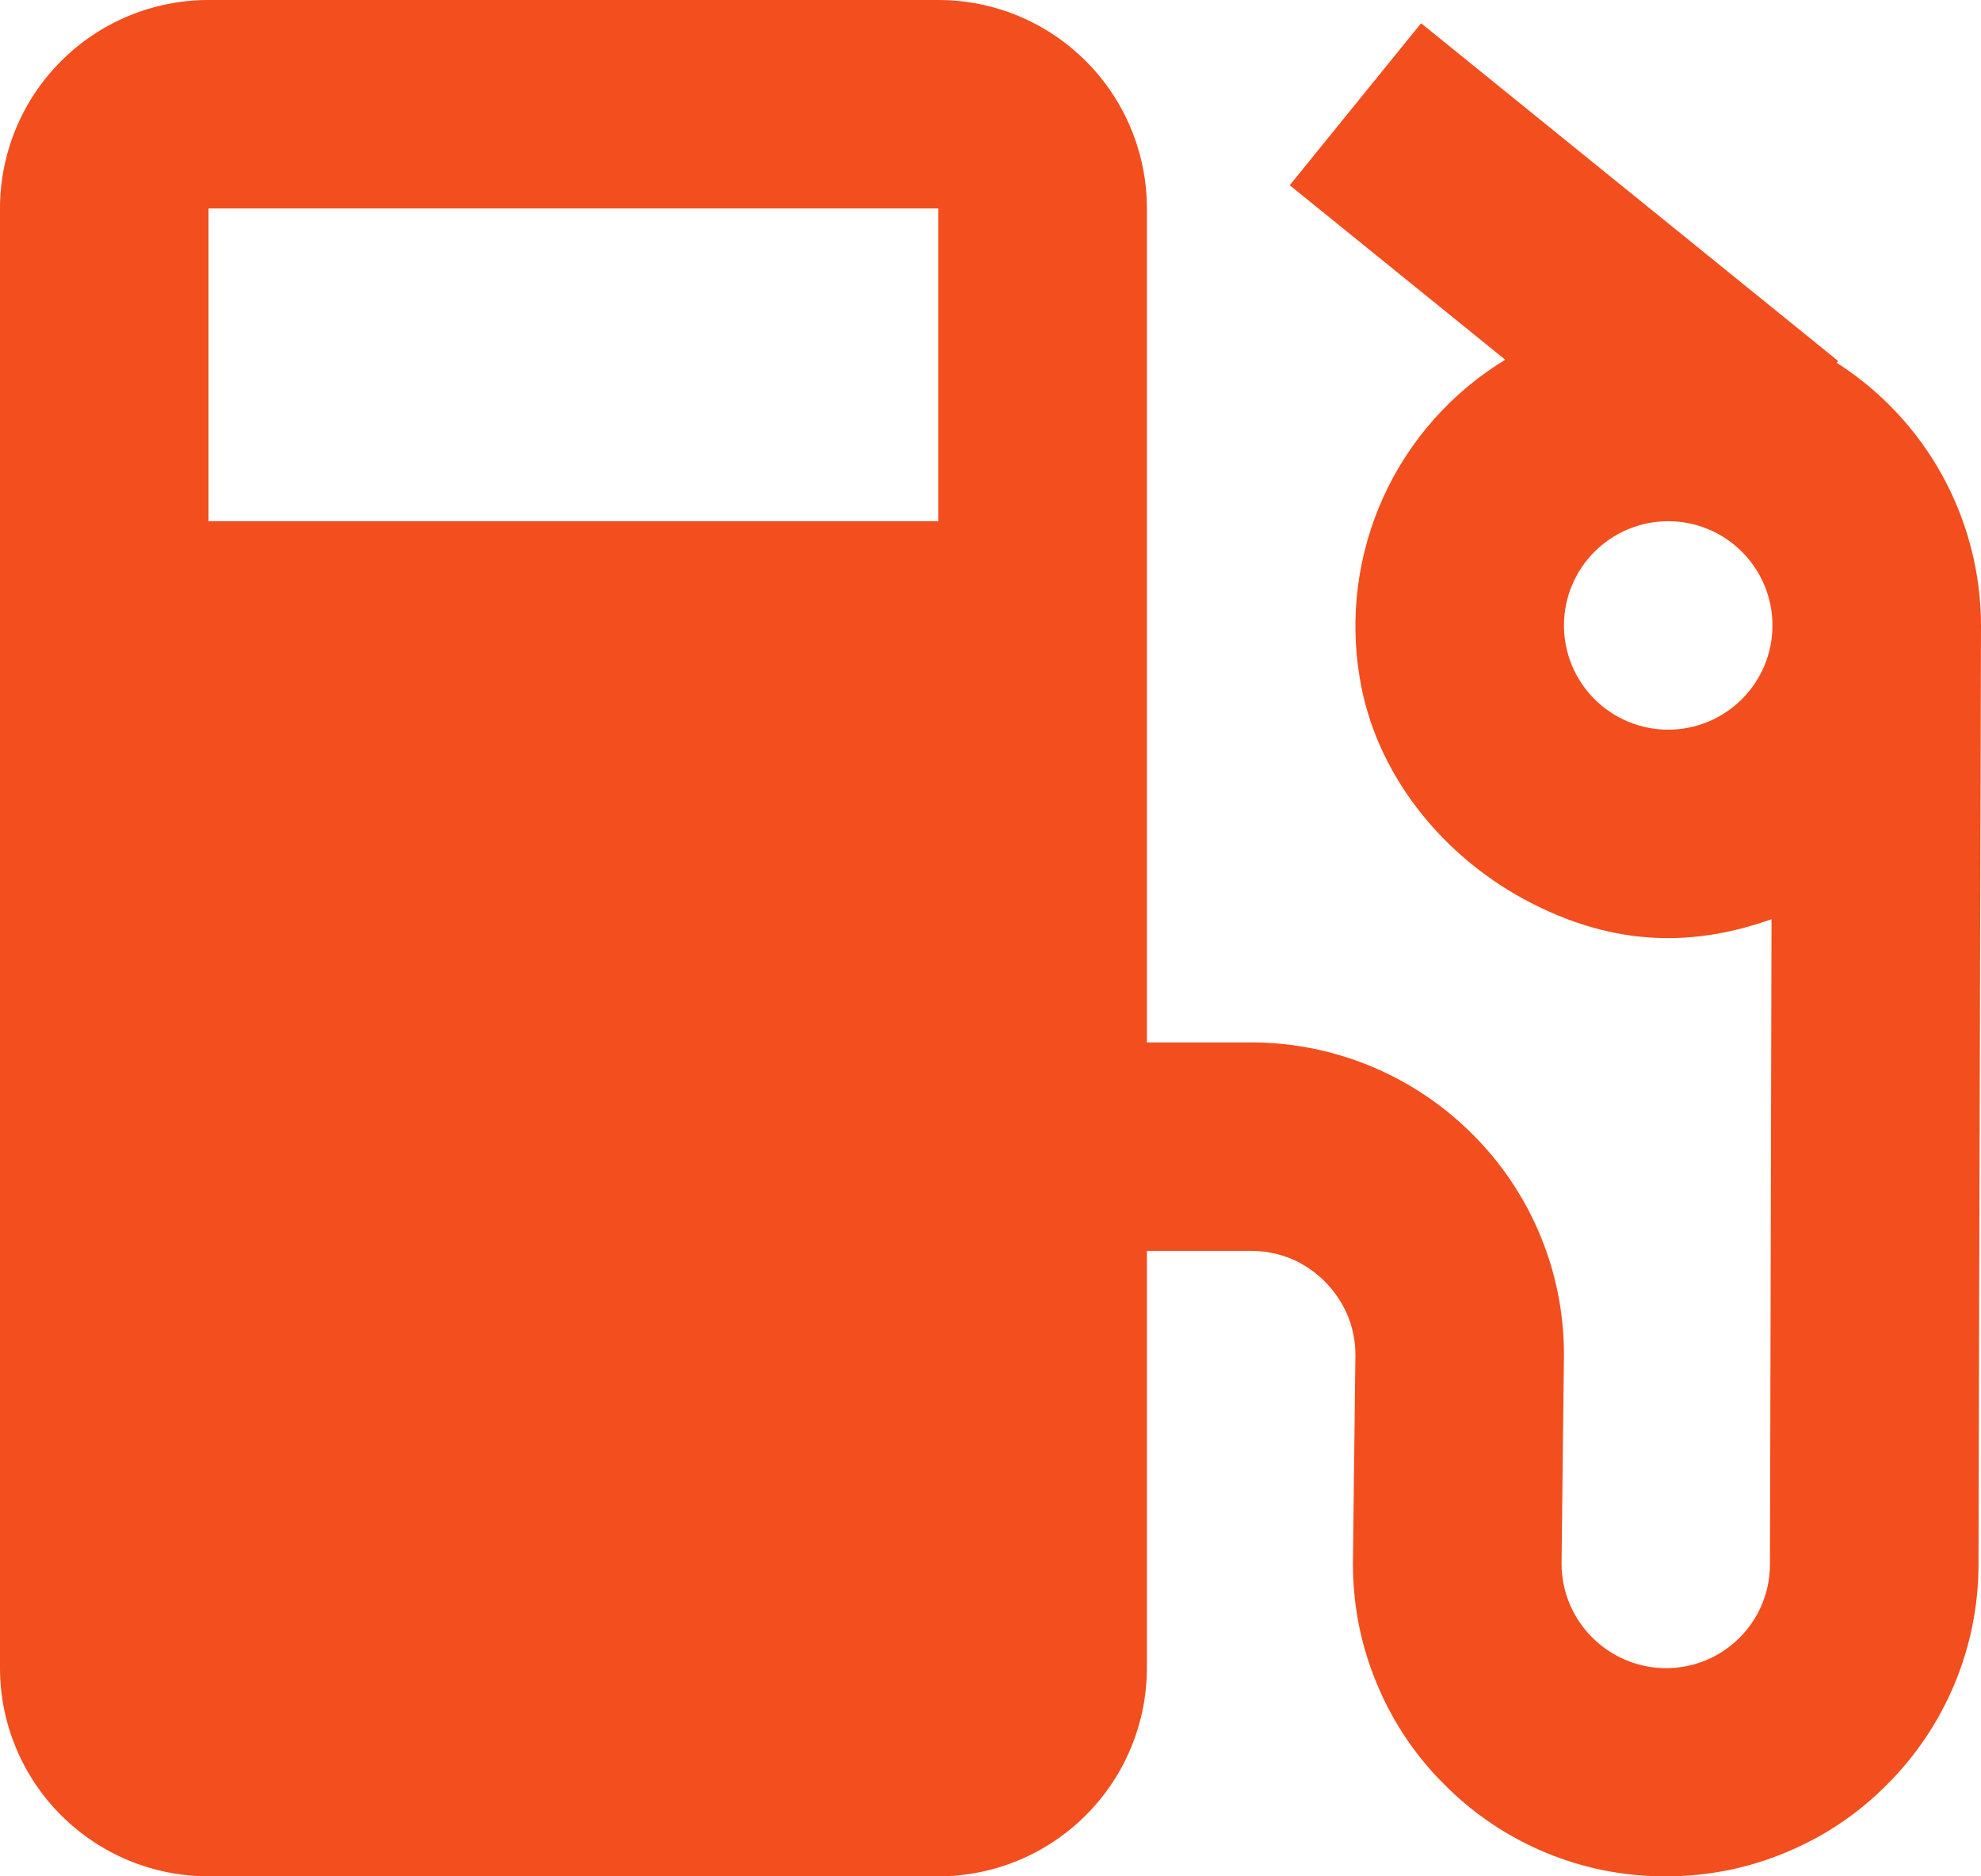 <svg xmlns="http://www.w3.org/2000/svg" fill="none" viewBox="0 0 38 36" height="36" width="38">
<path fill="#F24E1E" d="M35.232 6.96L35.26 6.926L27.26 0.446L24.74 3.554L28.874 6.902C27.849 7.525 27.034 8.443 26.537 9.535C26.04 10.627 25.883 11.843 26.086 13.026C26.386 14.824 27.624 16.378 29.226 17.248C31.016 18.222 32.586 18.132 33.982 17.636L33.952 30C33.954 30.331 33.874 30.658 33.719 30.95C33.563 31.242 33.337 31.491 33.061 31.674C32.785 31.858 32.468 31.969 32.138 31.998C31.808 32.028 31.476 31.975 31.172 31.844C30.934 31.742 30.718 31.595 30.536 31.41C30.351 31.225 30.205 31.005 30.105 30.763C30.005 30.521 29.954 30.262 29.954 30L30 26C30.002 25.213 29.848 24.433 29.547 23.706C29.246 22.978 28.804 22.318 28.246 21.762C27.689 21.204 27.027 20.761 26.298 20.458C25.57 20.156 24.789 20 24 20H22V4C22 2.939 21.579 1.922 20.828 1.172C20.078 0.421 19.061 0 18 0H4C2.939 0 1.922 0.421 1.172 1.172C0.421 1.922 0 2.939 0 4V32C0 33.061 0.421 34.078 1.172 34.828C1.922 35.579 2.939 36 4 36H18C19.061 36 20.078 35.579 20.828 34.828C21.579 34.078 22 33.061 22 32V24H24C24.272 24 24.534 24.054 24.782 24.156C25.258 24.364 25.637 24.745 25.844 25.222C25.948 25.468 26.001 25.733 26 26L25.952 30C25.952 30.812 26.11 31.598 26.424 32.336C26.726 33.054 27.16 33.696 27.706 34.238C28.261 34.799 28.923 35.244 29.652 35.546C30.381 35.849 31.163 36.003 31.952 36C32.764 36 33.548 35.844 34.288 35.528C35.004 35.228 35.648 34.794 36.19 34.246C36.75 33.69 37.194 33.028 37.496 32.3C37.799 31.571 37.954 30.789 37.952 30L38 12C37.998 10.995 37.743 10.007 37.26 9.126C36.776 8.246 36.079 7.501 35.232 6.96ZM18 10H4V4H18V10ZM32 14C31.47 14 30.961 13.789 30.586 13.414C30.211 13.039 30 12.53 30 12C30 11.47 30.211 10.961 30.586 10.586C30.961 10.211 31.47 10 32 10C32.53 10 33.039 10.211 33.414 10.586C33.789 10.961 34 11.47 34 12C34 12.53 33.789 13.039 33.414 13.414C33.039 13.789 32.53 14 32 14Z"></path>
</svg>
